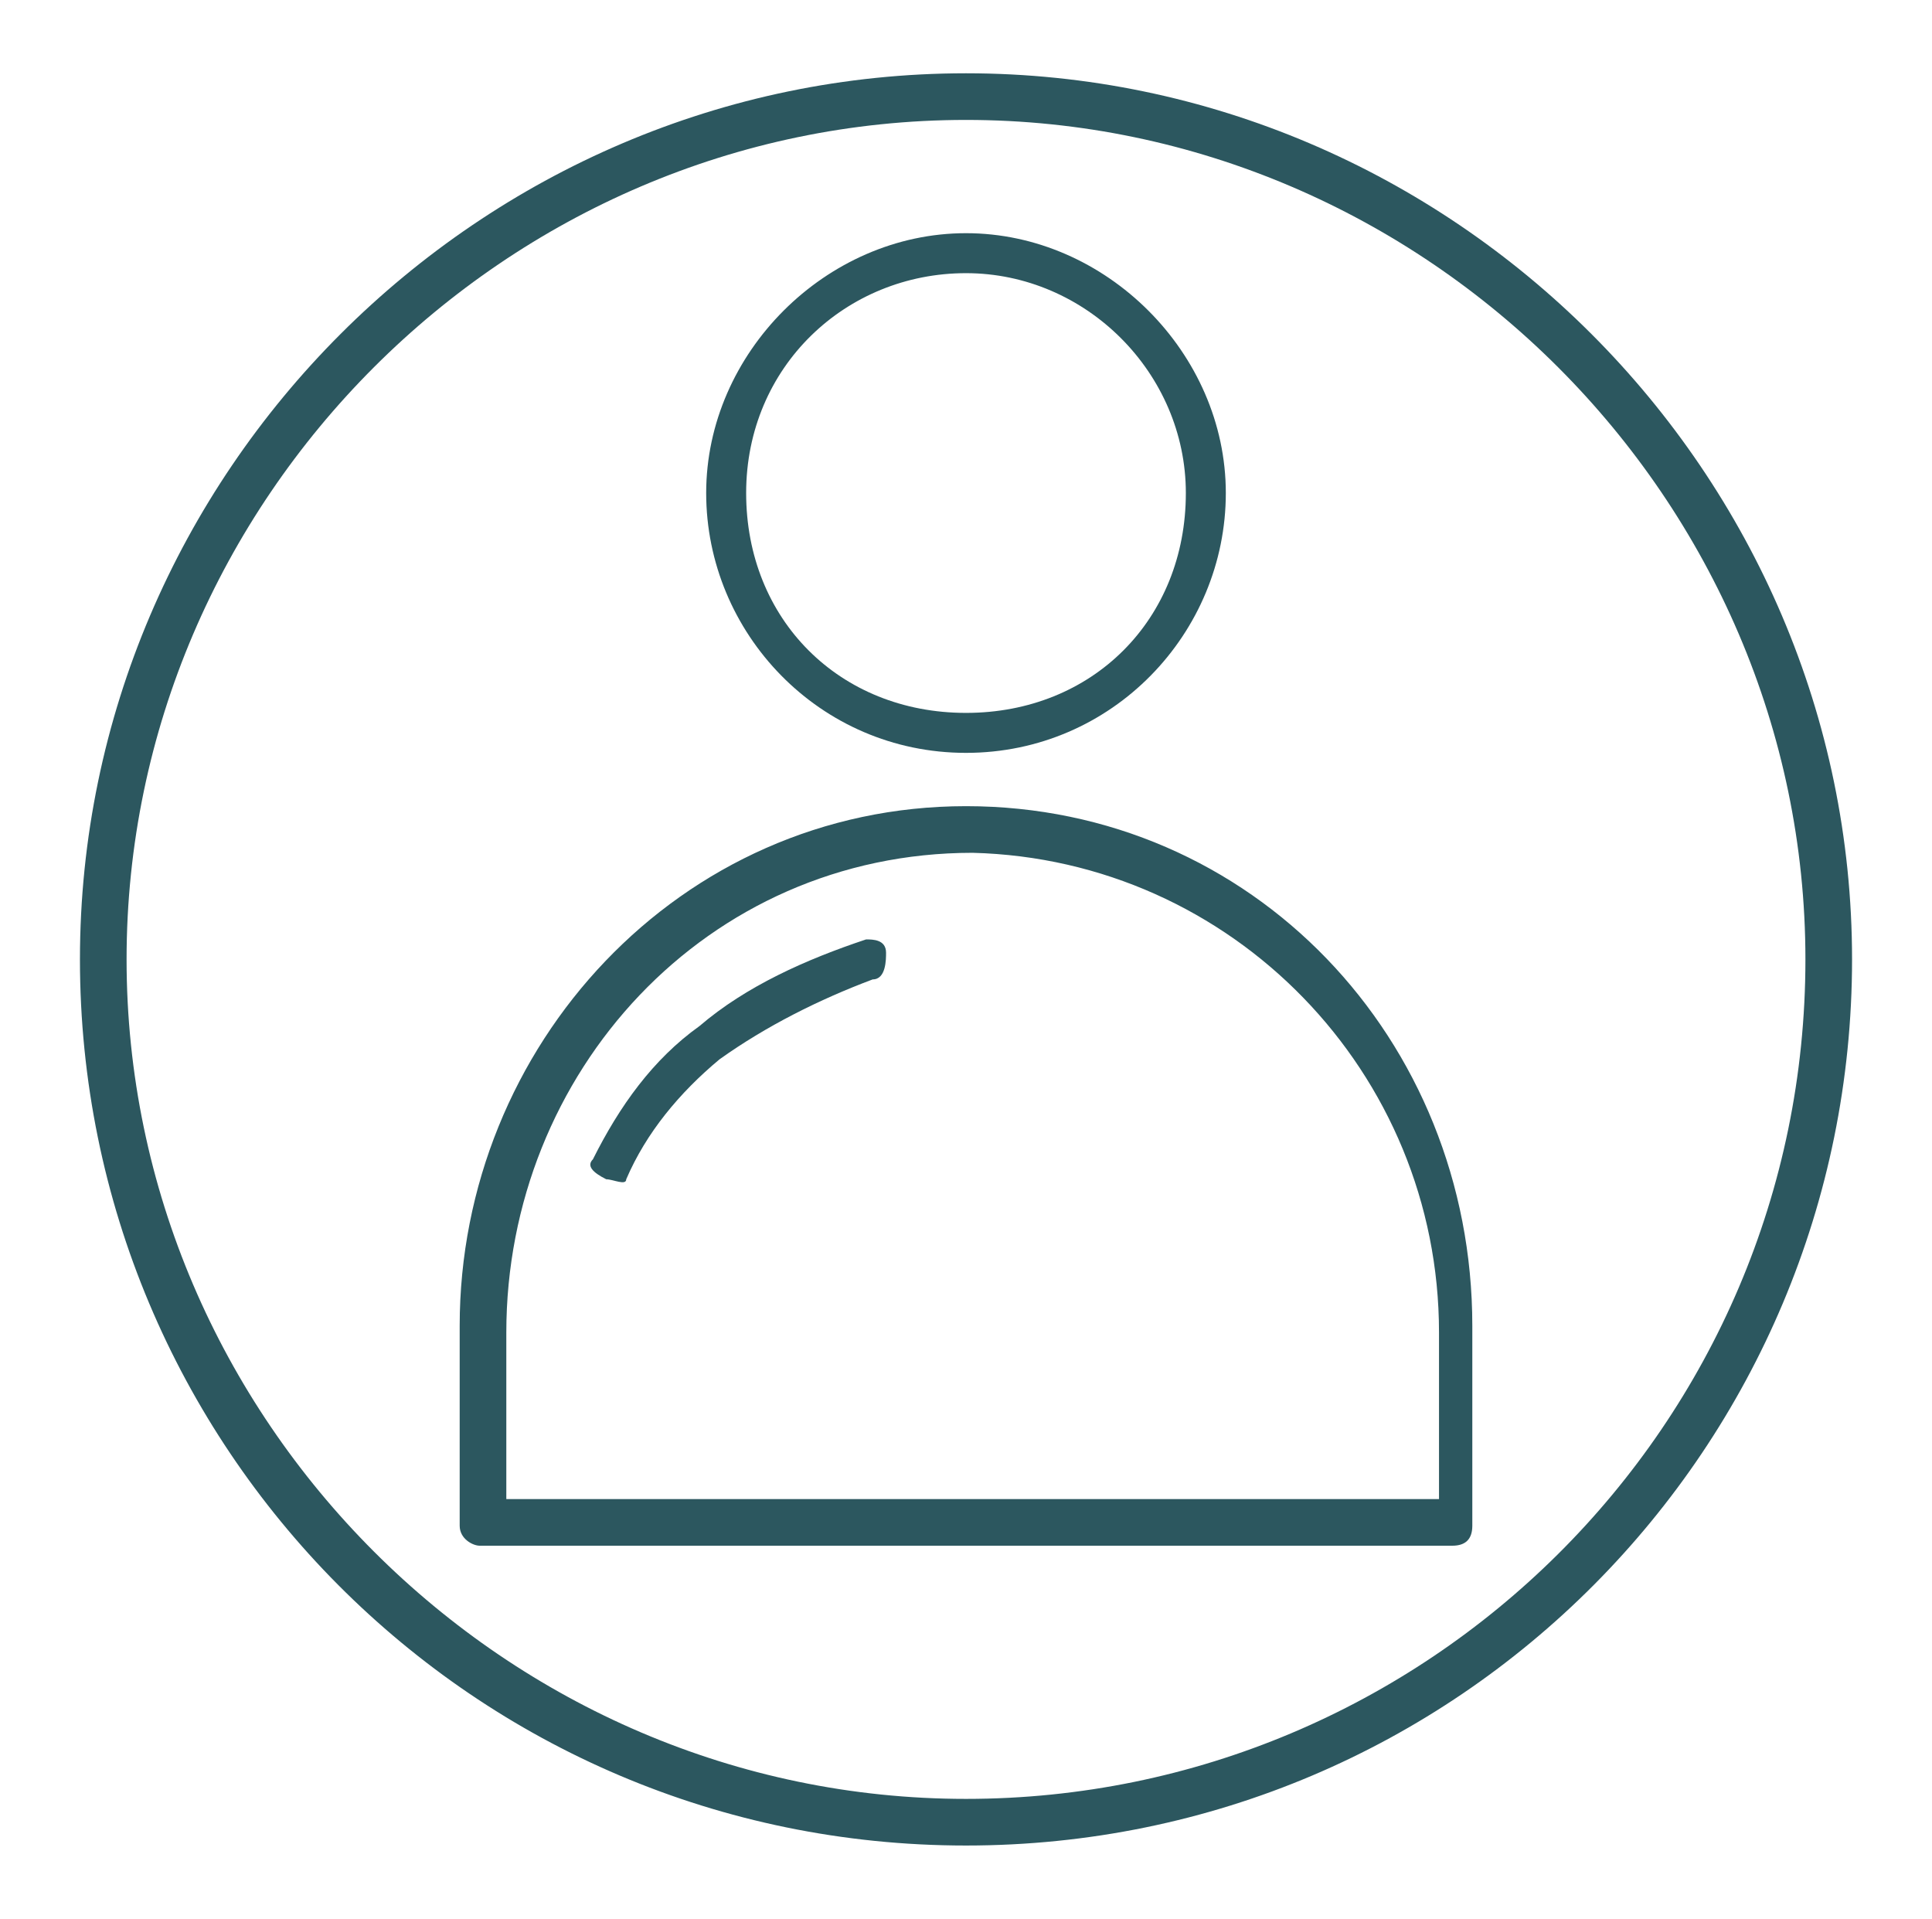 <?xml version="1.0" encoding="utf-8"?>
<!-- Generator: Adobe Illustrator 23.0.2, SVG Export Plug-In . SVG Version: 6.00 Build 0)  -->
<svg version="1.1" id="Layer_1" xmlns="http://www.w3.org/2000/svg" xmlns:xlink="http://www.w3.org/1999/xlink" x="0px" y="0px"
	 viewBox="0 0 29 28.8" style="enable-background:new 0 0 29 28.8;" xml:space="preserve">
<style type="text/css">
	.st0{fill:#2C575F;}
</style>
<title>Absence-teal</title>
<g>
	<g id="Layer_1-2">
		<path class="st0" d="M14.5,11.3c-2.2,0-3.9-1.8-3.9-3.9s1.8-3.9,3.9-3.9s3.9,1.8,3.9,3.9l0,0C18.4,9.5,16.7,11.3,14.5,11.3z
			 M14.5,4.1c-1.8,0-3.3,1.4-3.3,3.3s1.4,3.3,3.3,3.3s3.3-1.4,3.3-3.3l0,0C17.8,5.6,16.3,4.1,14.5,4.1z"/>
		<path class="st0" d="M21.8,23.2H7.2c-0.1,0-0.3-0.1-0.3-0.3v-3c0-4.2,3.3-7.8,7.6-7.8s7.6,3.5,7.6,7.8v3
			C22.1,23.1,22,23.2,21.8,23.2L21.8,23.2z M7.6,22.5h14V20c0-3.9-3.1-7.1-7-7.2c-4,0-7,3.3-7,7.2V22.5z"/>
		<path class="st0" d="M9.1,17.7L9.1,17.7c-0.2-0.1-0.3-0.2-0.2-0.3c0.4-0.8,0.9-1.5,1.6-2c0.7-0.6,1.6-1,2.5-1.3
			c0.1,0,0.3,0,0.3,0.2c0,0.1,0,0.4-0.2,0.4c-0.8,0.3-1.6,0.7-2.3,1.2c-0.6,0.5-1.1,1.1-1.4,1.8C9.4,17.8,9.2,17.7,9.1,17.7z"/>
	</g>
</g>
<g>
	<path class="st0" d="M14.5,27.7c-7.4,0-13.3-6-13.3-13.3s6-13.3,13.3-13.3s13.3,6,13.3,13.3S21.9,27.7,14.5,27.7z M14.5,1.8
		C7.6,1.8,1.9,7.5,1.9,14.4S7.6,27,14.5,27s12.6-5.6,12.6-12.6C27.1,7.5,21.4,1.8,14.5,1.8z"/>
</g>
</svg>
